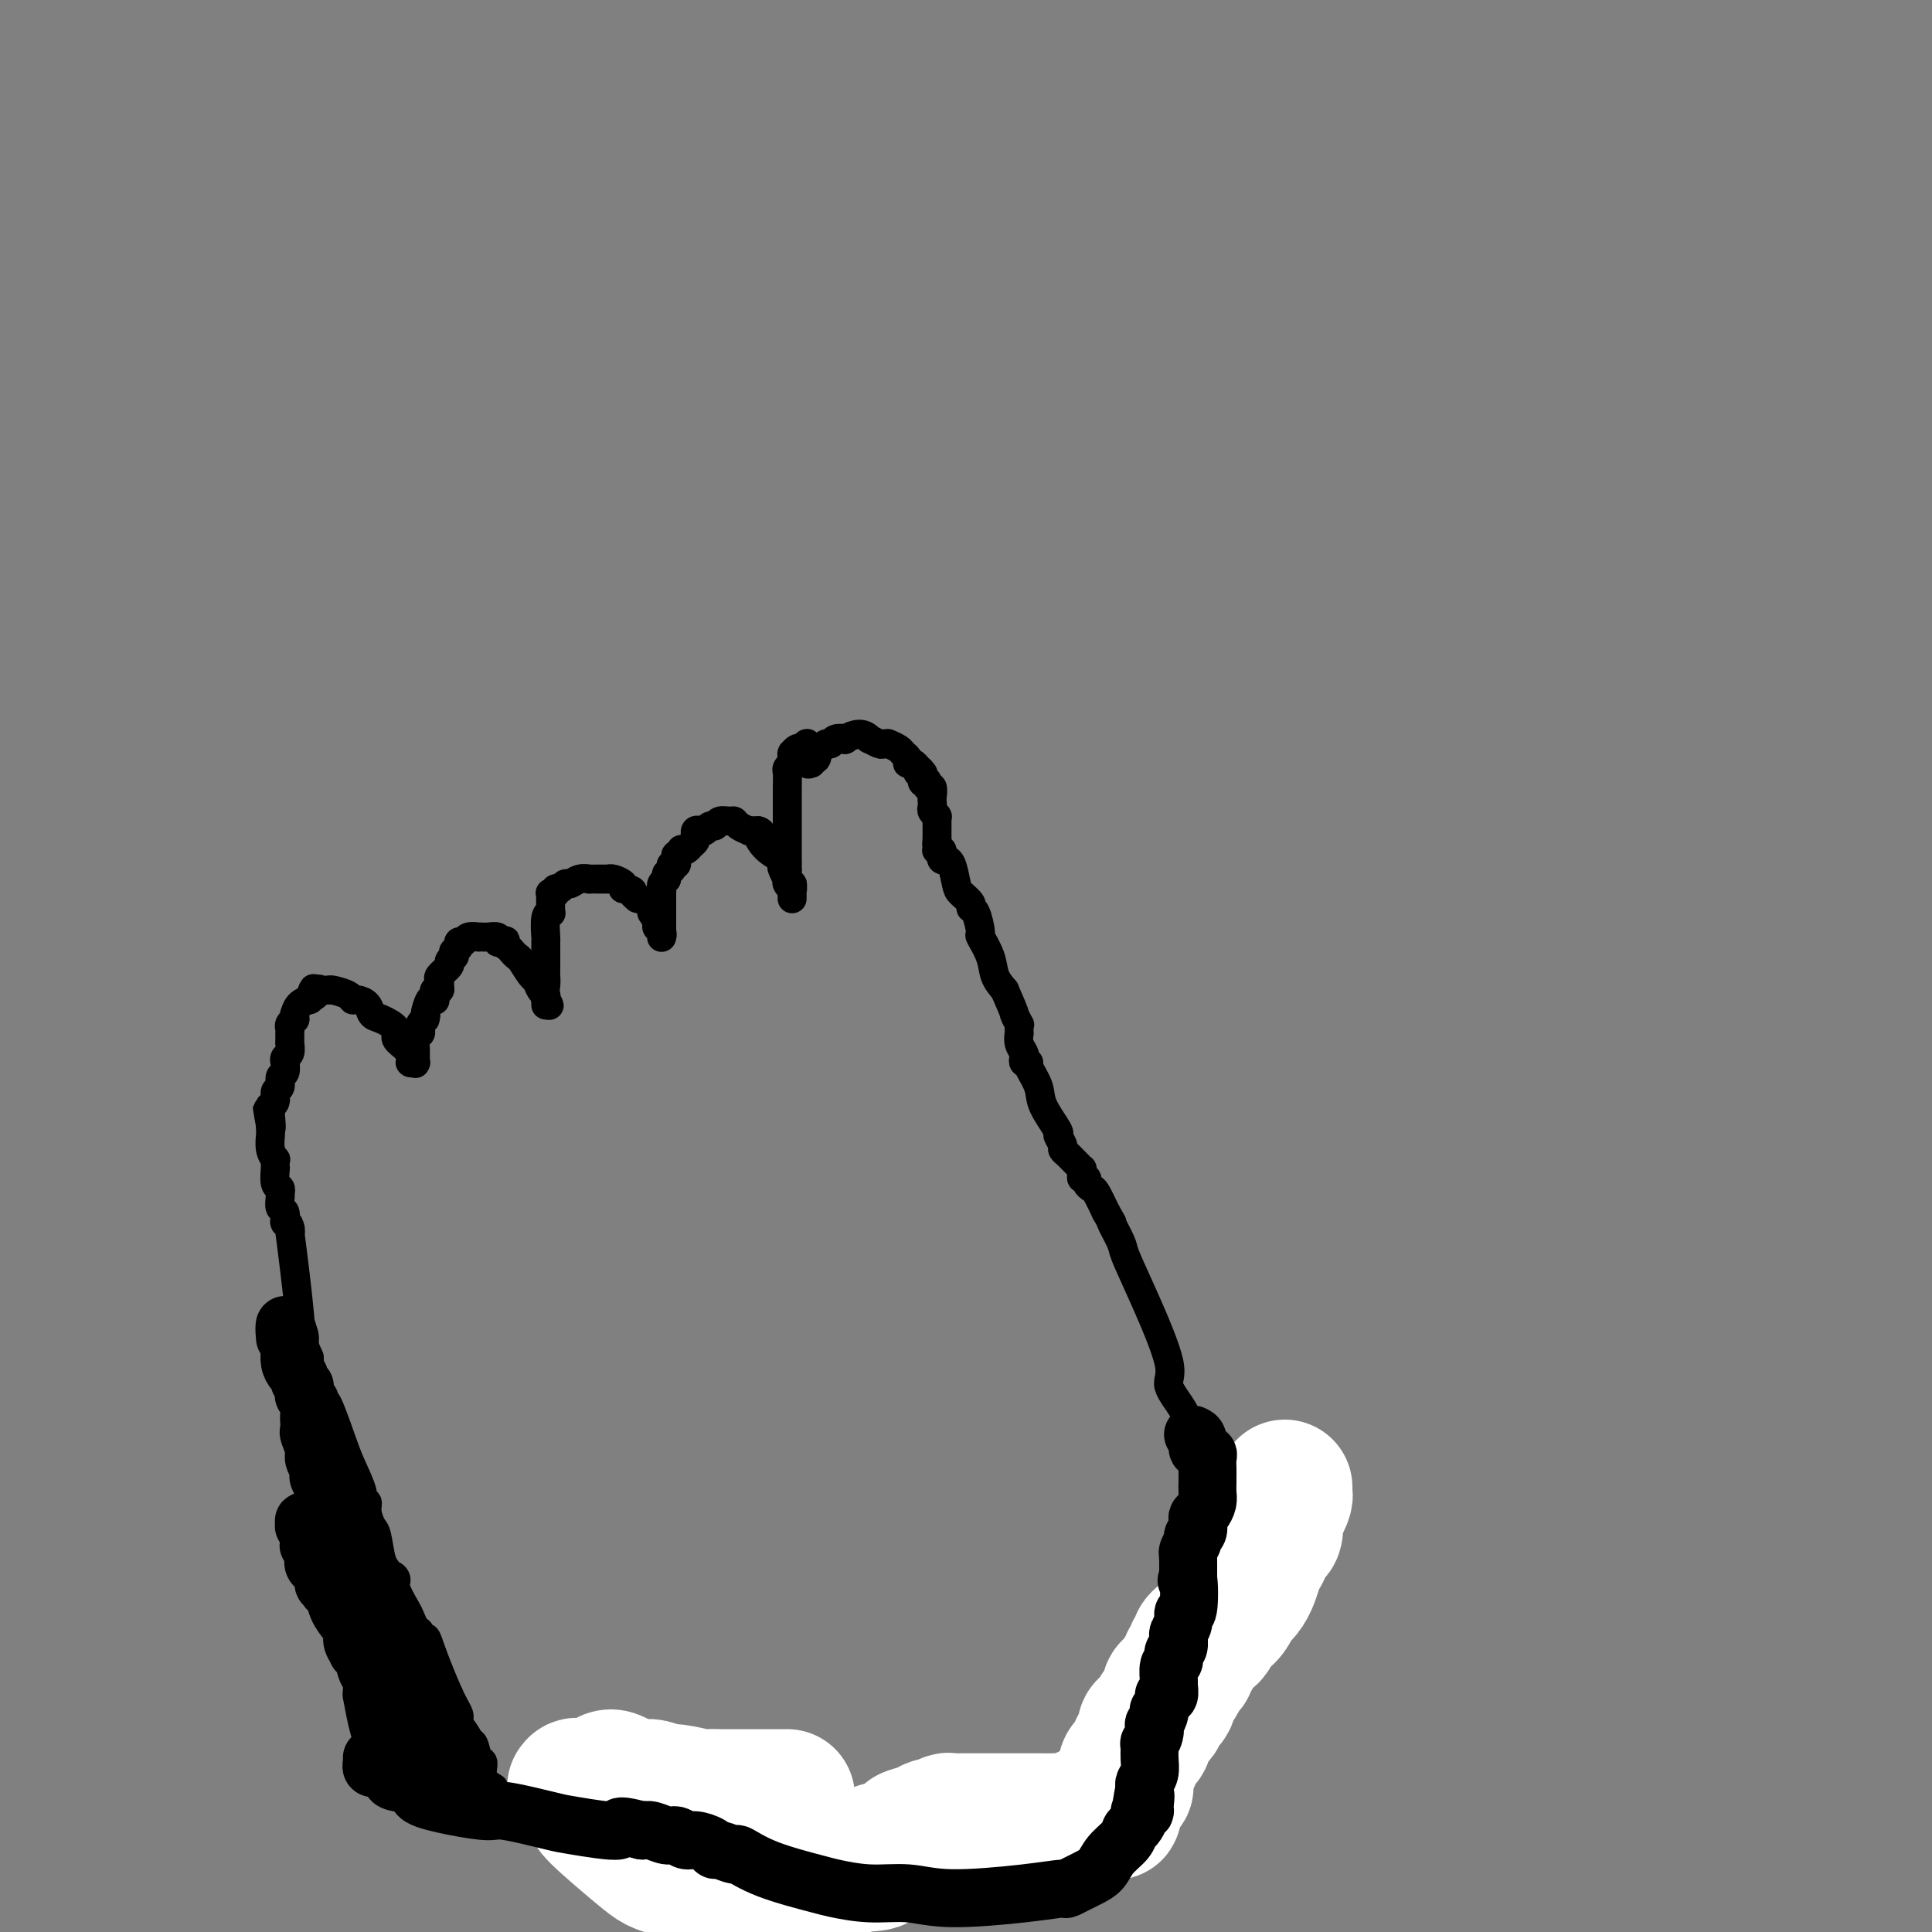 <svg viewBox='0 0 400 400' version='1.1' xmlns='http://www.w3.org/2000/svg' xmlns:xlink='http://www.w3.org/1999/xlink'><rect x="0" y="0" width="400" height="400" fill="#808080" stroke="none"/><g fill='none' stroke='#000000' stroke-width='6' stroke-linecap='round' stroke-linejoin='round'><path d='M102,370c0.233,0.137 0.466,0.274 0,0c-0.466,-0.274 -1.632,-0.959 -2,-2c-0.368,-1.041 0.061,-2.437 0,-3c-0.061,-0.563 -0.612,-0.292 -1,-1c-0.388,-0.708 -0.612,-2.395 -1,-3c-0.388,-0.605 -0.941,-0.127 -1,0c-0.059,0.127 0.377,-0.098 0,-1c-0.377,-0.902 -1.568,-2.482 -2,-3c-0.432,-0.518 -0.105,0.027 0,0c0.105,-0.027 -0.013,-0.626 0,-1c0.013,-0.374 0.157,-0.524 0,-1c-0.157,-0.476 -0.616,-1.279 -1,-2c-0.384,-0.721 -0.692,-1.361 -1,-2'/><path d='M93,351c-2.255,-5.079 -3.392,-8.277 -4,-10c-0.608,-1.723 -0.688,-1.971 -1,-2c-0.312,-0.029 -0.856,0.160 -1,0c-0.144,-0.160 0.111,-0.669 0,-1c-0.111,-0.331 -0.589,-0.484 -1,-1c-0.411,-0.516 -0.754,-1.396 -1,-2c-0.246,-0.604 -0.396,-0.932 -1,-2c-0.604,-1.068 -1.664,-2.878 -2,-4c-0.336,-1.122 0.051,-1.557 0,-2c-0.051,-0.443 -0.538,-0.893 -1,-1c-0.462,-0.107 -0.897,0.128 -1,0c-0.103,-0.128 0.126,-0.618 0,-1c-0.126,-0.382 -0.607,-0.656 -1,-2c-0.393,-1.344 -0.698,-3.757 -1,-5c-0.302,-1.243 -0.601,-1.317 -1,-2c-0.399,-0.683 -0.898,-1.975 -1,-3c-0.102,-1.025 0.192,-1.785 0,-2c-0.192,-0.215 -0.871,0.113 -1,0c-0.129,-0.113 0.291,-0.667 0,-2c-0.291,-1.333 -1.292,-3.446 -2,-5c-0.708,-1.554 -1.121,-2.550 -2,-5c-0.879,-2.450 -2.222,-6.356 -3,-8c-0.778,-1.644 -0.991,-1.026 -1,-1c-0.009,0.026 0.186,-0.539 0,-1c-0.186,-0.461 -0.754,-0.819 -1,-1c-0.246,-0.181 -0.171,-0.184 0,0c0.171,0.184 0.438,0.554 0,0c-0.438,-0.554 -1.579,-2.034 -2,-3c-0.421,-0.966 -0.120,-1.419 0,-2c0.120,-0.581 0.060,-1.291 0,-2'/><path d='M64,281c-4.731,-11.046 -2.060,-3.661 -1,-1c1.060,2.661 0.508,0.599 0,-1c-0.508,-1.599 -0.972,-2.736 -1,-3c-0.028,-0.264 0.381,0.346 0,-4c-0.381,-4.346 -1.552,-13.648 -2,-17c-0.448,-3.352 -0.173,-0.753 0,0c0.173,0.753 0.243,-0.341 0,-1c-0.243,-0.659 -0.801,-0.882 -1,-1c-0.199,-0.118 -0.039,-0.129 0,0c0.039,0.129 -0.042,0.399 0,0c0.042,-0.399 0.207,-1.466 0,-2c-0.207,-0.534 -0.788,-0.536 -1,-1c-0.212,-0.464 -0.057,-1.391 0,-2c0.057,-0.609 0.016,-0.899 0,-1c-0.016,-0.101 -0.008,-0.014 0,0c0.008,0.014 0.016,-0.046 0,0c-0.016,0.046 -0.057,0.199 0,0c0.057,-0.199 0.211,-0.750 0,-1c-0.211,-0.250 -0.789,-0.201 -1,-1c-0.211,-0.799 -0.056,-2.448 0,-3c0.056,-0.552 0.011,-0.009 0,0c-0.011,0.009 0.011,-0.516 0,-1c-0.011,-0.484 -0.056,-0.927 0,-1c0.056,-0.073 0.211,0.225 0,0c-0.211,-0.225 -0.789,-0.975 -1,-2c-0.211,-1.025 -0.057,-2.327 0,-3c0.057,-0.673 0.015,-0.716 0,-1c-0.015,-0.284 -0.004,-0.807 0,-1c0.004,-0.193 0.001,-0.055 0,0c-0.001,0.055 -0.001,0.028 0,0'/><path d='M56,233c-1.238,-7.301 -0.331,-1.554 0,0c0.331,1.554 0.088,-1.086 0,-2c-0.088,-0.914 -0.019,-0.103 0,0c0.019,0.103 -0.010,-0.501 0,-1c0.010,-0.499 0.059,-0.892 0,-1c-0.059,-0.108 -0.227,0.069 0,0c0.227,-0.069 0.849,-0.384 1,-1c0.151,-0.616 -0.170,-1.531 0,-2c0.170,-0.469 0.830,-0.490 1,-1c0.170,-0.510 -0.151,-1.510 0,-2c0.151,-0.490 0.773,-0.470 1,-1c0.227,-0.530 0.060,-1.609 0,-2c-0.060,-0.391 -0.012,-0.092 0,0c0.012,0.092 -0.011,-0.021 0,0c0.011,0.021 0.055,0.177 0,0c-0.055,-0.177 -0.211,-0.688 0,-1c0.211,-0.312 0.789,-0.426 1,-1c0.211,-0.574 0.057,-1.607 0,-2c-0.057,-0.393 -0.015,-0.147 0,0c0.015,0.147 0.003,0.194 0,0c-0.003,-0.194 0.003,-0.631 0,-1c-0.003,-0.369 -0.015,-0.672 0,-1c0.015,-0.328 0.057,-0.681 0,-1c-0.057,-0.319 -0.212,-0.606 0,-1c0.212,-0.394 0.791,-0.897 1,-1c0.209,-0.103 0.049,0.193 0,0c-0.049,-0.193 0.012,-0.875 0,-1c-0.012,-0.125 -0.096,0.307 0,0c0.096,-0.307 0.372,-1.352 1,-2c0.628,-0.648 1.608,-0.899 2,-1c0.392,-0.101 0.196,-0.050 0,0'/><path d='M64,207c1.400,-4.188 0.900,-1.658 1,-1c0.100,0.658 0.798,-0.557 1,-1c0.202,-0.443 -0.093,-0.116 0,0c0.093,0.116 0.574,0.021 1,0c0.426,-0.021 0.795,0.032 1,0c0.205,-0.032 0.244,-0.150 1,0c0.756,0.150 2.230,0.569 3,1c0.770,0.431 0.838,0.874 1,1c0.162,0.126 0.419,-0.065 1,0c0.581,0.065 1.485,0.388 2,1c0.515,0.612 0.642,1.515 1,2c0.358,0.485 0.947,0.553 2,1c1.053,0.447 2.569,1.272 3,2c0.431,0.728 -0.224,1.358 0,2c0.224,0.642 1.327,1.296 2,2c0.673,0.704 0.916,1.457 1,2c0.084,0.543 0.008,0.877 0,1c-0.008,0.123 0.050,0.035 0,0c-0.050,-0.035 -0.210,-0.016 0,0c0.210,0.016 0.789,0.031 1,0c0.211,-0.031 0.056,-0.106 0,0c-0.056,0.106 -0.011,0.393 0,0c0.011,-0.393 -0.011,-1.467 0,-2c0.011,-0.533 0.055,-0.524 0,-1c-0.055,-0.476 -0.208,-1.437 0,-2c0.208,-0.563 0.777,-0.728 1,-1c0.223,-0.272 0.098,-0.650 0,-1c-0.098,-0.350 -0.171,-0.671 0,-1c0.171,-0.329 0.585,-0.664 1,-1'/><path d='M88,211c0.420,-1.438 -0.031,-0.531 0,-1c0.031,-0.469 0.543,-2.312 1,-3c0.457,-0.688 0.858,-0.222 1,0c0.142,0.222 0.024,0.200 0,0c-0.024,-0.200 0.047,-0.579 0,-1c-0.047,-0.421 -0.211,-0.885 0,-1c0.211,-0.115 0.796,0.120 1,0c0.204,-0.120 0.025,-0.595 0,-1c-0.025,-0.405 0.102,-0.739 0,-1c-0.102,-0.261 -0.434,-0.448 0,-1c0.434,-0.552 1.633,-1.469 2,-2c0.367,-0.531 -0.098,-0.677 0,-1c0.098,-0.323 0.759,-0.823 1,-1c0.241,-0.177 0.064,-0.032 0,0c-0.064,0.032 -0.013,-0.048 0,0c0.013,0.048 -0.011,0.223 0,0c0.011,-0.223 0.056,-0.843 0,-1c-0.056,-0.157 -0.212,0.150 0,0c0.212,-0.150 0.792,-0.757 1,-1c0.208,-0.243 0.043,-0.121 0,0c-0.043,0.121 0.035,0.243 0,0c-0.035,-0.243 -0.182,-0.850 0,-1c0.182,-0.150 0.693,0.156 1,0c0.307,-0.156 0.410,-0.774 1,-1c0.590,-0.226 1.669,-0.062 2,0c0.331,0.062 -0.084,0.020 0,0c0.084,-0.020 0.666,-0.019 1,0c0.334,0.019 0.419,0.057 1,0c0.581,-0.057 1.656,-0.208 2,0c0.344,0.208 -0.045,0.774 0,1c0.045,0.226 0.522,0.113 1,0'/><path d='M104,195c1.499,-0.358 0.246,-0.253 0,0c-0.246,0.253 0.515,0.653 1,1c0.485,0.347 0.693,0.641 1,1c0.307,0.359 0.712,0.782 1,1c0.288,0.218 0.459,0.229 1,1c0.541,0.771 1.451,2.301 2,3c0.549,0.699 0.735,0.565 1,1c0.265,0.435 0.607,1.437 1,2c0.393,0.563 0.837,0.687 1,1c0.163,0.313 0.044,0.815 0,1c-0.044,0.185 -0.012,0.053 0,0c0.012,-0.053 0.003,-0.029 0,0c-0.003,0.029 -0.001,0.061 0,0c0.001,-0.061 0.000,-0.215 0,0c-0.000,0.215 -0.000,0.800 0,1c0.000,0.200 0.000,0.015 0,0c-0.000,-0.015 -0.000,0.138 0,0c0.000,-0.138 0.000,-0.569 0,-1'/><path d='M113,207c1.392,2.014 0.373,1.047 0,0c-0.373,-1.047 -0.100,-2.176 0,-3c0.100,-0.824 0.027,-1.342 0,-2c-0.027,-0.658 -0.007,-1.455 0,-2c0.007,-0.545 0.001,-0.840 0,-1c-0.001,-0.160 0.004,-0.187 0,-1c-0.004,-0.813 -0.015,-2.413 0,-3c0.015,-0.587 0.057,-0.160 0,-1c-0.057,-0.840 -0.211,-2.947 0,-4c0.211,-1.053 0.789,-1.052 1,-1c0.211,0.052 0.057,0.155 0,0c-0.057,-0.155 -0.015,-0.567 0,-1c0.015,-0.433 0.003,-0.887 0,-1c-0.003,-0.113 0.003,0.114 0,0c-0.003,-0.114 -0.016,-0.571 0,-1c0.016,-0.429 0.060,-0.832 0,-1c-0.060,-0.168 -0.223,-0.102 0,0c0.223,0.102 0.833,0.238 1,0c0.167,-0.238 -0.107,-0.852 0,-1c0.107,-0.148 0.597,0.171 1,0c0.403,-0.171 0.719,-0.830 1,-1c0.281,-0.170 0.526,0.151 1,0c0.474,-0.151 1.178,-0.772 2,-1c0.822,-0.228 1.761,-0.061 2,0c0.239,0.061 -0.221,0.015 0,0c0.221,-0.015 1.124,-0.001 2,0c0.876,0.001 1.724,-0.011 2,0c0.276,0.011 -0.019,0.044 0,0c0.019,-0.044 0.351,-0.166 1,0c0.649,0.166 1.614,0.619 2,1c0.386,0.381 0.193,0.691 0,1'/><path d='M129,184c2.551,0.164 1.927,0.574 2,1c0.073,0.426 0.841,0.869 1,1c0.159,0.131 -0.293,-0.049 0,0c0.293,0.049 1.331,0.328 2,1c0.669,0.672 0.968,1.738 1,2c0.032,0.262 -0.202,-0.280 0,0c0.202,0.280 0.839,1.381 1,2c0.161,0.619 -0.153,0.754 0,1c0.153,0.246 0.773,0.602 1,1c0.227,0.398 0.061,0.839 0,1c-0.061,0.161 -0.016,0.043 0,0c0.016,-0.043 0.004,-0.012 0,0c-0.004,0.012 -0.001,0.003 0,0c0.001,-0.003 0.000,-0.001 0,0c-0.000,0.001 -0.000,0.000 0,0c0.000,-0.000 0.000,0.000 0,0c-0.000,-0.000 -0.000,-0.002 0,0c0.000,0.002 0.000,0.008 0,0c-0.000,-0.008 -0.000,-0.029 0,0c0.000,0.029 -0.000,0.107 0,0c0.000,-0.107 0.000,-0.399 0,-1c-0.000,-0.601 -0.000,-1.510 0,-2c0.000,-0.490 0.000,-0.562 0,-1c-0.000,-0.438 -0.000,-1.241 0,-2c0.000,-0.759 0.000,-1.474 0,-2c-0.000,-0.526 -0.001,-0.862 0,-1c0.001,-0.138 0.003,-0.078 0,0c-0.003,0.078 -0.011,0.176 0,0c0.011,-0.176 0.041,-0.624 0,-1c-0.041,-0.376 -0.155,-0.679 0,-1c0.155,-0.321 0.577,-0.661 1,-1'/><path d='M138,182c0.249,-1.712 -0.129,-0.994 0,-1c0.129,-0.006 0.766,-0.738 1,-1c0.234,-0.262 0.067,-0.055 0,0c-0.067,0.055 -0.032,-0.040 0,0c0.032,0.040 0.061,0.217 0,0c-0.061,-0.217 -0.214,-0.828 0,-1c0.214,-0.172 0.793,0.094 1,0c0.207,-0.094 0.041,-0.547 0,-1c-0.041,-0.453 0.044,-0.905 0,-1c-0.044,-0.095 -0.218,0.167 0,0c0.218,-0.167 0.828,-0.762 1,-1c0.172,-0.238 -0.094,-0.119 0,0c0.094,0.119 0.547,0.238 1,0c0.453,-0.238 0.906,-0.833 1,-1c0.094,-0.167 -0.172,0.095 0,0c0.172,-0.095 0.781,-0.548 1,-1c0.219,-0.452 0.048,-0.905 0,-1c-0.048,-0.095 0.029,0.167 0,0c-0.029,-0.167 -0.162,-0.762 0,-1c0.162,-0.238 0.620,-0.120 1,0c0.380,0.120 0.683,0.243 1,0c0.317,-0.243 0.649,-0.850 1,-1c0.351,-0.150 0.723,0.159 1,0c0.277,-0.159 0.460,-0.785 1,-1c0.540,-0.215 1.436,-0.019 2,0c0.564,0.019 0.795,-0.138 1,0c0.205,0.138 0.384,0.573 1,1c0.616,0.427 1.670,0.846 2,1c0.330,0.154 -0.065,0.041 0,0c0.065,-0.041 0.590,-0.012 1,0c0.410,0.012 0.705,0.006 1,0'/><path d='M157,172c1.165,0.383 0.076,0.339 0,1c-0.076,0.661 0.859,2.027 2,3c1.141,0.973 2.488,1.552 3,2c0.512,0.448 0.189,0.764 0,1c-0.189,0.236 -0.243,0.393 0,1c0.243,0.607 0.783,1.664 1,2c0.217,0.336 0.111,-0.050 0,0c-0.111,0.050 -0.226,0.535 0,1c0.226,0.465 0.793,0.909 1,1c0.207,0.091 0.056,-0.172 0,0c-0.056,0.172 -0.015,0.777 0,1c0.015,0.223 0.004,0.064 0,0c-0.004,-0.064 -0.001,-0.031 0,0c0.001,0.031 0.000,0.062 0,0c-0.000,-0.062 -0.000,-0.216 0,0c0.000,0.216 -0.000,0.804 0,1c0.000,0.196 0.000,0.001 0,0c-0.000,-0.001 -0.000,0.193 0,0c0.000,-0.193 0.001,-0.774 0,-1c-0.001,-0.226 -0.004,-0.098 0,0c0.004,0.098 0.015,0.166 0,0c-0.015,-0.166 -0.057,-0.564 0,-1c0.057,-0.436 0.211,-0.909 0,-1c-0.211,-0.091 -0.789,0.200 -1,0c-0.211,-0.200 -0.057,-0.891 0,-1c0.057,-0.109 0.015,0.362 0,0c-0.015,-0.362 -0.004,-1.559 0,-2c0.004,-0.441 0.001,-0.126 0,0c-0.001,0.126 -0.001,0.063 0,0'/><path d='M163,180c-0.155,-0.939 -0.041,-0.785 0,-1c0.041,-0.215 0.011,-0.797 0,-1c-0.011,-0.203 -0.003,-0.026 0,0c0.003,0.026 0.001,-0.097 0,0c-0.001,0.097 -0.000,0.414 0,0c0.000,-0.414 0.000,-1.561 0,-2c-0.000,-0.439 -0.000,-0.172 0,0c0.000,0.172 -0.000,0.247 0,0c0.000,-0.247 0.000,-0.816 0,-1c-0.000,-0.184 -0.000,0.015 0,0c0.000,-0.015 0.000,-0.246 0,-1c-0.000,-0.754 -0.001,-2.033 0,-3c0.001,-0.967 0.004,-1.622 0,-3c-0.004,-1.378 -0.015,-3.478 0,-5c0.015,-1.522 0.057,-2.464 0,-3c-0.057,-0.536 -0.211,-0.664 0,-1c0.211,-0.336 0.789,-0.878 1,-1c0.211,-0.122 0.057,0.178 0,0c-0.057,-0.178 -0.015,-0.832 0,-1c0.015,-0.168 0.003,0.152 0,0c-0.003,-0.152 0.002,-0.777 0,-1c-0.002,-0.223 -0.011,-0.046 0,0c0.011,0.046 0.040,-0.039 0,0c-0.040,0.039 -0.151,0.203 0,0c0.151,-0.203 0.562,-0.772 1,-1c0.438,-0.228 0.902,-0.114 1,0c0.098,0.114 -0.170,0.230 0,0c0.170,-0.230 0.777,-0.804 1,-1c0.223,-0.196 0.060,-0.014 0,0c-0.060,0.014 -0.017,-0.139 0,0c0.017,0.139 0.009,0.569 0,1'/><path d='M167,155c0.619,-0.839 0.166,-0.436 0,0c-0.166,0.436 -0.044,0.905 0,1c0.044,0.095 0.012,-0.185 0,0c-0.012,0.185 -0.003,0.833 0,1c0.003,0.167 0.001,-0.147 0,0c-0.001,0.147 -0.000,0.756 0,1c0.000,0.244 0.000,0.122 0,0'/><path d='M167,158c0.243,0.448 0.850,0.069 1,0c0.150,-0.069 -0.156,0.174 0,0c0.156,-0.174 0.774,-0.765 1,-1c0.226,-0.235 0.061,-0.116 0,0c-0.061,0.116 -0.016,0.228 0,0c0.016,-0.228 0.003,-0.797 0,-1c-0.003,-0.203 0.002,-0.039 0,0c-0.002,0.039 -0.012,-0.046 0,0c0.012,0.046 0.045,0.224 0,0c-0.045,-0.224 -0.168,-0.848 0,-1c0.168,-0.152 0.628,0.169 1,0c0.372,-0.169 0.658,-0.829 1,-1c0.342,-0.171 0.742,0.145 1,0c0.258,-0.145 0.375,-0.753 1,-1c0.625,-0.247 1.759,-0.134 2,0c0.241,0.134 -0.412,0.288 0,0c0.412,-0.288 1.889,-1.020 3,-1c1.111,0.020 1.857,0.790 2,1c0.143,0.210 -0.315,-0.140 0,0c0.315,0.140 1.403,0.769 2,1c0.597,0.231 0.703,0.065 1,0c0.297,-0.065 0.786,-0.028 1,0c0.214,0.028 0.152,0.049 0,0c-0.152,-0.049 -0.394,-0.167 0,0c0.394,0.167 1.425,0.619 2,1c0.575,0.381 0.693,0.690 1,1c0.307,0.310 0.803,0.622 1,1c0.197,0.378 0.094,0.823 0,1c-0.094,0.177 -0.179,0.086 0,0c0.179,-0.086 0.623,-0.167 1,0c0.377,0.167 0.689,0.584 1,1'/><path d='M190,159c1.796,1.325 0.285,1.139 0,1c-0.285,-0.139 0.655,-0.230 1,0c0.345,0.230 0.096,0.780 0,1c-0.096,0.220 -0.040,0.110 0,0c0.040,-0.110 0.062,-0.221 0,0c-0.062,0.221 -0.209,0.776 0,1c0.209,0.224 0.774,0.119 1,0c0.226,-0.119 0.113,-0.253 0,0c-0.113,0.253 -0.226,0.894 0,1c0.226,0.106 0.792,-0.323 1,0c0.208,0.323 0.060,1.397 0,2c-0.060,0.603 -0.030,0.736 0,1c0.030,0.264 0.061,0.658 0,1c-0.061,0.342 -0.212,0.632 0,1c0.212,0.368 0.789,0.815 1,1c0.211,0.185 0.057,0.110 0,0c-0.057,-0.110 -0.015,-0.254 0,0c0.015,0.254 0.004,0.905 0,1c-0.004,0.095 -0.001,-0.368 0,0c0.001,0.368 0.000,1.566 0,2c-0.000,0.434 -0.000,0.102 0,0c0.000,-0.102 0.000,0.025 0,0c-0.000,-0.025 -0.000,-0.203 0,0c0.000,0.203 0.000,0.785 0,1c-0.000,0.215 -0.000,0.061 0,0c0.000,-0.061 0.000,-0.030 0,0c-0.000,0.030 -0.000,0.061 0,0c0.000,-0.061 0.000,-0.212 0,0c-0.000,0.212 -0.000,0.788 0,1c0.000,0.212 0.000,0.061 0,0c-0.000,-0.061 -0.000,-0.030 0,0'/><path d='M194,174c0.619,2.548 0.166,1.419 0,1c-0.166,-0.419 -0.044,-0.126 0,0c0.044,0.126 0.012,0.086 0,0c-0.012,-0.086 -0.003,-0.219 0,0c0.003,0.219 0.001,0.791 0,1c-0.001,0.209 0.000,0.056 0,0c-0.000,-0.056 -0.001,-0.015 0,0c0.001,0.015 0.004,0.003 0,0c-0.004,-0.003 -0.015,0.003 0,0c0.015,-0.003 0.057,-0.015 0,0c-0.057,0.015 -0.211,0.056 0,0c0.211,-0.056 0.789,-0.211 1,0c0.211,0.211 0.057,0.788 0,1c-0.057,0.212 -0.016,0.061 0,0c0.016,-0.061 0.008,-0.030 0,0c-0.008,0.030 -0.017,0.061 0,0c0.017,-0.061 0.060,-0.212 0,0c-0.060,0.212 -0.223,0.788 0,1c0.223,0.212 0.832,0.059 1,0c0.168,-0.059 -0.105,-0.023 0,0c0.105,0.023 0.588,0.034 1,1c0.412,0.966 0.754,2.885 1,4c0.246,1.115 0.396,1.424 1,2c0.604,0.576 1.663,1.419 2,2c0.337,0.581 -0.046,0.899 0,1c0.046,0.101 0.522,-0.017 1,1c0.478,1.017 0.957,3.167 1,4c0.043,0.833 -0.349,0.347 0,1c0.349,0.653 1.440,2.445 2,4c0.560,1.555 0.589,2.873 1,4c0.411,1.127 1.206,2.064 2,3'/><path d='M208,205c2.558,5.804 1.953,4.813 2,5c0.047,0.187 0.745,1.551 1,2c0.255,0.449 0.067,-0.018 0,0c-0.067,0.018 -0.014,0.519 0,1c0.014,0.481 -0.010,0.941 0,1c0.010,0.059 0.054,-0.282 0,0c-0.054,0.282 -0.207,1.186 0,2c0.207,0.814 0.774,1.539 1,2c0.226,0.461 0.111,0.660 0,1c-0.111,0.340 -0.219,0.821 0,1c0.219,0.179 0.763,0.054 1,0c0.237,-0.054 0.166,-0.038 0,0c-0.166,0.038 -0.428,0.100 0,1c0.428,0.900 1.544,2.640 2,4c0.456,1.360 0.251,2.339 1,4c0.749,1.661 2.452,4.003 3,5c0.548,0.997 -0.060,0.648 0,1c0.060,0.352 0.789,1.403 1,2c0.211,0.597 -0.097,0.738 0,1c0.097,0.262 0.600,0.644 1,1c0.400,0.356 0.696,0.687 1,1c0.304,0.313 0.616,0.610 1,1c0.384,0.390 0.839,0.874 1,1c0.161,0.126 0.028,-0.107 0,0c-0.028,0.107 0.048,0.554 0,1c-0.048,0.446 -0.221,0.891 0,1c0.221,0.109 0.835,-0.117 1,0c0.165,0.117 -0.121,0.578 0,1c0.121,0.422 0.648,0.806 1,1c0.352,0.194 0.529,0.198 1,1c0.471,0.802 1.235,2.401 2,4'/><path d='M229,251c2.121,3.637 0.924,1.730 1,2c0.076,0.270 1.425,2.717 2,4c0.575,1.283 0.375,1.404 1,3c0.625,1.596 2.075,4.669 4,9c1.925,4.331 4.324,9.922 5,13c0.676,3.078 -0.372,3.644 0,5c0.372,1.356 2.165,3.501 3,5c0.835,1.499 0.713,2.351 1,3c0.287,0.649 0.982,1.095 2,2c1.018,0.905 2.357,2.270 3,4c0.643,1.730 0.589,3.823 1,5c0.411,1.177 1.285,1.436 2,3c0.715,1.564 1.269,4.433 2,6c0.731,1.567 1.639,1.832 2,2c0.361,0.168 0.174,0.237 0,0c-0.174,-0.237 -0.335,-0.782 0,0c0.335,0.782 1.168,2.891 2,5'/><path d='M260,322c4.796,11.550 1.285,4.926 0,3c-1.285,-1.926 -0.344,0.845 0,2c0.344,1.155 0.091,0.694 0,1c-0.091,0.306 -0.021,1.378 0,2c0.021,0.622 -0.007,0.795 0,1c0.007,0.205 0.049,0.441 0,1c-0.049,0.559 -0.189,1.440 -1,3c-0.811,1.560 -2.294,3.800 -3,5c-0.706,1.200 -0.635,1.361 -1,2c-0.365,0.639 -1.167,1.757 -2,3c-0.833,1.243 -1.699,2.609 -2,3c-0.301,0.391 -0.038,-0.195 0,0c0.038,0.195 -0.151,1.172 -1,2c-0.849,0.828 -2.359,1.507 -3,2c-0.641,0.493 -0.413,0.799 -1,2c-0.587,1.201 -1.990,3.295 -3,5c-1.010,1.705 -1.628,3.020 -2,4c-0.372,0.980 -0.499,1.625 -1,2c-0.501,0.375 -1.376,0.480 -2,1c-0.624,0.520 -0.996,1.456 -1,2c-0.004,0.544 0.361,0.695 0,1c-0.361,0.305 -1.447,0.763 -2,1c-0.553,0.237 -0.571,0.252 -1,1c-0.429,0.748 -1.267,2.230 -2,3c-0.733,0.770 -1.360,0.827 -2,1c-0.640,0.173 -1.293,0.463 -2,1c-0.707,0.537 -1.468,1.321 -4,2c-2.532,0.679 -6.833,1.254 -9,2c-2.167,0.746 -2.199,1.662 -4,2c-1.801,0.338 -5.372,0.096 -8,0c-2.628,-0.096 -4.314,-0.048 -6,0'/><path d='M197,382c-2.599,0.103 -2.096,0.361 -5,0c-2.904,-0.361 -9.215,-1.340 -15,-3c-5.785,-1.660 -11.046,-4.000 -14,-5c-2.954,-1.000 -3.603,-0.660 -5,-1c-1.397,-0.340 -3.544,-1.359 -5,-2c-1.456,-0.641 -2.222,-0.904 -3,-1c-0.778,-0.096 -1.570,-0.026 -2,0c-0.430,0.026 -0.500,0.007 -1,0c-0.500,-0.007 -1.429,-0.002 -2,0c-0.571,0.002 -0.782,0.000 -1,0c-0.218,-0.000 -0.442,-0.000 -1,0c-0.558,0.000 -1.449,0.000 -2,0c-0.551,-0.000 -0.763,-0.000 -1,0c-0.237,0.000 -0.501,0.000 -1,0c-0.499,-0.000 -1.233,-0.001 -2,0c-0.767,0.001 -1.568,0.004 -2,0c-0.432,-0.004 -0.496,-0.015 -1,0c-0.504,0.015 -1.448,0.057 -2,0c-0.552,-0.057 -0.711,-0.211 -1,0c-0.289,0.211 -0.707,0.788 -1,1c-0.293,0.212 -0.460,0.061 -1,0c-0.540,-0.061 -1.451,-0.030 -2,0c-0.549,0.030 -0.735,0.061 -1,0c-0.265,-0.061 -0.610,-0.212 -1,0c-0.390,0.212 -0.827,0.789 -3,1c-2.173,0.211 -6.083,0.057 -8,0c-1.917,-0.057 -1.840,-0.015 -3,0c-1.160,0.015 -3.558,0.004 -5,0c-1.442,-0.004 -1.927,-0.001 -2,0c-0.073,0.001 0.265,0.000 0,0c-0.265,-0.000 -1.132,-0.000 -2,0'/><path d='M102,372c-7.360,0.314 -1.760,0.098 0,0c1.760,-0.098 -0.320,-0.078 -1,0c-0.680,0.078 0.039,0.213 0,0c-0.039,-0.213 -0.837,-0.775 -1,-1c-0.163,-0.225 0.310,-0.113 0,0c-0.310,0.113 -1.404,0.226 -2,0c-0.596,-0.226 -0.696,-0.793 -1,-1c-0.304,-0.207 -0.814,-0.056 -1,0c-0.186,0.056 -0.050,0.015 0,0c0.050,-0.015 0.013,-0.004 0,0c-0.013,0.004 -0.004,0.001 0,0c0.004,-0.001 0.002,-0.001 0,0'/></g>
<g fill='none' stroke='#FFFFFF' stroke-width='28' stroke-linecap='round' stroke-linejoin='round'><path d='M119,370c0.199,-0.300 0.398,-0.599 1,0c0.602,0.599 1.606,2.098 2,3c0.394,0.902 0.176,1.208 2,3c1.824,1.792 5.690,5.068 8,7c2.310,1.932 3.064,2.518 4,3c0.936,0.482 2.054,0.860 4,1c1.946,0.140 4.719,0.041 8,0c3.281,-0.041 7.068,-0.025 9,0c1.932,0.025 2.009,0.059 3,0c0.991,-0.059 2.897,-0.211 4,0c1.103,0.211 1.402,0.785 2,1c0.598,0.215 1.494,0.073 2,0c0.506,-0.073 0.621,-0.076 1,0c0.379,0.076 1.021,0.230 2,0c0.979,-0.230 2.293,-0.845 3,-1c0.707,-0.155 0.806,0.151 1,0c0.194,-0.151 0.484,-0.757 1,-1c0.516,-0.243 1.258,-0.121 2,0'/><path d='M178,386c6.654,-0.244 2.289,-0.854 1,-1c-1.289,-0.146 0.498,0.172 1,0c0.502,-0.172 -0.283,-0.835 0,-1c0.283,-0.165 1.632,0.167 2,0c0.368,-0.167 -0.247,-0.832 0,-1c0.247,-0.168 1.356,0.162 2,0c0.644,-0.162 0.823,-0.817 1,-1c0.177,-0.183 0.352,0.105 1,0c0.648,-0.105 1.769,-0.601 2,-1c0.231,-0.399 -0.429,-0.699 0,-1c0.429,-0.301 1.945,-0.602 3,-1c1.055,-0.398 1.647,-0.891 2,-1c0.353,-0.109 0.467,0.167 1,0c0.533,-0.167 1.485,-0.777 2,-1c0.515,-0.223 0.595,-0.060 1,0c0.405,0.060 1.136,0.016 2,0c0.864,-0.016 1.860,-0.004 3,0c1.140,0.004 2.423,0.001 3,0c0.577,-0.001 0.446,-0.000 1,0c0.554,0.000 1.791,0.000 3,0c1.209,-0.000 2.389,-0.000 3,0c0.611,0.000 0.651,0.001 1,0c0.349,-0.001 1.005,-0.004 2,0c0.995,0.004 2.328,0.016 3,0c0.672,-0.016 0.683,-0.061 1,0c0.317,0.061 0.940,0.226 2,0c1.060,-0.226 2.558,-0.845 3,-1c0.442,-0.155 -0.170,0.154 0,0c0.170,-0.154 1.123,-0.772 2,-1c0.877,-0.228 1.679,-0.065 2,0c0.321,0.065 0.160,0.033 0,0'/><path d='M228,375c4.913,-0.083 1.695,0.709 1,0c-0.695,-0.709 1.134,-2.919 2,-4c0.866,-1.081 0.771,-1.034 1,-1c0.229,0.034 0.782,0.056 1,0c0.218,-0.056 0.100,-0.190 0,-1c-0.100,-0.810 -0.180,-2.296 0,-3c0.180,-0.704 0.622,-0.626 1,-1c0.378,-0.374 0.691,-1.198 1,-2c0.309,-0.802 0.613,-1.581 1,-2c0.387,-0.419 0.858,-0.479 1,-1c0.142,-0.521 -0.045,-1.504 0,-2c0.045,-0.496 0.323,-0.504 1,-1c0.677,-0.496 1.754,-1.481 2,-2c0.246,-0.519 -0.337,-0.572 0,-1c0.337,-0.428 1.596,-1.232 2,-2c0.404,-0.768 -0.045,-1.501 0,-2c0.045,-0.499 0.585,-0.764 1,-1c0.415,-0.236 0.704,-0.445 1,-1c0.296,-0.555 0.600,-1.458 1,-2c0.400,-0.542 0.896,-0.723 1,-1c0.104,-0.277 -0.183,-0.651 0,-1c0.183,-0.349 0.837,-0.672 1,-1c0.163,-0.328 -0.164,-0.662 0,-1c0.164,-0.338 0.818,-0.682 1,-1c0.182,-0.318 -0.110,-0.610 0,-1c0.110,-0.390 0.621,-0.878 1,-1c0.379,-0.122 0.626,0.122 1,0c0.374,-0.122 0.873,-0.610 1,-1c0.127,-0.390 -0.120,-0.682 0,-1c0.120,-0.318 0.606,-0.662 1,-1c0.394,-0.338 0.697,-0.669 1,-1'/><path d='M253,335c4.022,-6.362 1.578,-2.268 1,-1c-0.578,1.268 0.710,-0.289 1,-1c0.290,-0.711 -0.417,-0.574 0,-1c0.417,-0.426 1.957,-1.414 3,-3c1.043,-1.586 1.590,-3.771 2,-5c0.410,-1.229 0.685,-1.503 1,-2c0.315,-0.497 0.672,-1.219 1,-2c0.328,-0.781 0.626,-1.623 1,-2c0.374,-0.377 0.822,-0.290 1,-1c0.178,-0.710 0.086,-2.217 0,-3c-0.086,-0.783 -0.167,-0.840 0,-1c0.167,-0.160 0.581,-0.421 1,-1c0.419,-0.579 0.844,-1.476 1,-2c0.156,-0.524 0.042,-0.677 0,-1c-0.042,-0.323 -0.011,-0.818 0,-1c0.011,-0.182 0.003,-0.052 0,0c-0.003,0.052 -0.002,0.026 0,0'/><path d='M126,368c0.250,-0.083 0.500,-0.165 1,0c0.500,0.165 1.249,0.579 2,1c0.751,0.421 1.504,0.849 2,1c0.496,0.151 0.735,0.025 1,0c0.265,-0.025 0.558,0.050 1,0c0.442,-0.050 1.035,-0.224 2,0c0.965,0.224 2.302,0.844 3,1c0.698,0.156 0.755,-0.154 2,0c1.245,0.154 3.677,0.773 5,1c1.323,0.227 1.538,0.061 2,0c0.462,-0.061 1.171,-0.016 2,0c0.829,0.016 1.780,0.004 2,0c0.220,-0.004 -0.289,-0.001 0,0c0.289,0.001 1.377,0.000 2,0c0.623,-0.000 0.782,-0.000 1,0c0.218,0.000 0.496,0.000 1,0c0.504,-0.000 1.235,-0.000 2,0c0.765,0.000 1.564,0.000 2,0c0.436,-0.000 0.509,-0.000 1,0c0.491,0.000 1.402,0.000 2,0c0.598,-0.000 0.885,-0.000 1,0c0.115,0.000 0.057,0.000 0,0'/></g>
<g fill='none' stroke='#000000' stroke-width='12' stroke-linecap='round' stroke-linejoin='round'><path d='M247,297c0.455,0.188 0.910,0.375 1,1c0.090,0.625 -0.186,1.686 0,2c0.186,0.314 0.835,-0.120 1,0c0.165,0.120 -0.152,0.796 0,1c0.152,0.204 0.773,-0.062 1,0c0.227,0.062 0.061,0.453 0,1c-0.061,0.547 -0.016,1.248 0,2c0.016,0.752 0.001,1.553 0,2c-0.001,0.447 0.010,0.540 0,1c-0.010,0.460 -0.041,1.288 0,2c0.041,0.712 0.156,1.308 0,2c-0.156,0.692 -0.582,1.481 -1,2c-0.418,0.519 -0.829,0.768 -1,1c-0.171,0.232 -0.102,0.447 0,1c0.102,0.553 0.238,1.445 0,2c-0.238,0.555 -0.848,0.774 -1,1c-0.152,0.226 0.155,0.459 0,1c-0.155,0.541 -0.774,1.391 -1,2c-0.226,0.609 -0.061,0.978 0,1c0.061,0.022 0.016,-0.302 0,0c-0.016,0.302 -0.005,1.229 0,2c0.005,0.771 0.002,1.385 0,2'/><path d='M246,326c-0.636,2.502 -0.227,0.256 0,1c0.227,0.744 0.271,4.477 0,6c-0.271,1.523 -0.858,0.837 -1,1c-0.142,0.163 0.159,1.175 0,2c-0.159,0.825 -0.778,1.464 -1,2c-0.222,0.536 -0.045,0.971 0,1c0.045,0.029 -0.041,-0.347 0,0c0.041,0.347 0.208,1.417 0,2c-0.208,0.583 -0.792,0.679 -1,1c-0.208,0.321 -0.042,0.867 0,1c0.042,0.133 -0.042,-0.149 0,0c0.042,0.149 0.208,0.727 0,1c-0.208,0.273 -0.792,0.241 -1,1c-0.208,0.759 -0.041,2.310 0,3c0.041,0.690 -0.045,0.518 0,1c0.045,0.482 0.222,1.617 0,2c-0.222,0.383 -0.843,0.013 -1,0c-0.157,-0.013 0.150,0.330 0,1c-0.150,0.670 -0.759,1.667 -1,2c-0.241,0.333 -0.116,0.004 0,0c0.116,-0.004 0.224,0.319 0,1c-0.224,0.681 -0.778,1.721 -1,2c-0.222,0.279 -0.112,-0.204 0,0c0.112,0.204 0.227,1.094 0,2c-0.227,0.906 -0.797,1.829 -1,2c-0.203,0.171 -0.041,-0.410 0,0c0.041,0.410 -0.041,1.811 0,3c0.041,1.189 0.203,2.166 0,3c-0.203,0.834 -0.772,1.524 -1,2c-0.228,0.476 -0.114,0.738 0,1'/><path d='M237,370c-1.388,7.155 -0.357,3.044 0,2c0.357,-1.044 0.040,0.981 0,2c-0.040,1.019 0.196,1.032 0,1c-0.196,-0.032 -0.824,-0.108 -1,0c-0.176,0.108 0.101,0.402 0,1c-0.101,0.598 -0.579,1.501 -1,2c-0.421,0.499 -0.785,0.594 -1,1c-0.215,0.406 -0.279,1.122 -1,2c-0.721,0.878 -2.098,1.919 -3,3c-0.902,1.081 -1.331,2.201 -2,3c-0.669,0.799 -1.580,1.277 -3,2c-1.420,0.723 -3.349,1.692 -4,2c-0.651,0.308 -0.022,-0.046 -1,0c-0.978,0.046 -3.561,0.492 -8,1c-4.439,0.508 -10.733,1.077 -15,1c-4.267,-0.077 -6.506,-0.799 -9,-1c-2.494,-0.201 -5.243,0.120 -8,0c-2.757,-0.120 -5.520,-0.683 -7,-1c-1.480,-0.317 -1.675,-0.390 -4,-1c-2.325,-0.610 -6.780,-1.756 -10,-3c-3.220,-1.244 -5.204,-2.585 -6,-3c-0.796,-0.415 -0.405,0.095 -1,0c-0.595,-0.095 -2.176,-0.795 -3,-1c-0.824,-0.205 -0.893,0.085 -1,0c-0.107,-0.085 -0.254,-0.543 -1,-1c-0.746,-0.457 -2.090,-0.911 -3,-1c-0.910,-0.089 -1.385,0.186 -2,0c-0.615,-0.186 -1.371,-0.833 -2,-1c-0.629,-0.167 -1.131,0.147 -2,0c-0.869,-0.147 -2.105,-0.756 -3,-1c-0.895,-0.244 -1.447,-0.122 -2,0'/><path d='M133,379c-6.819,-1.803 -3.868,-0.311 -5,0c-1.132,0.311 -6.347,-0.560 -9,-1c-2.653,-0.440 -2.744,-0.449 -5,-1c-2.256,-0.551 -6.678,-1.643 -9,-2c-2.322,-0.357 -2.545,0.020 -4,0c-1.455,-0.020 -4.141,-0.439 -7,-1c-2.859,-0.561 -5.890,-1.265 -7,-2c-1.110,-0.735 -0.300,-1.502 -1,-2c-0.700,-0.498 -2.909,-0.726 -4,-1c-1.091,-0.274 -1.063,-0.595 -1,-1c0.063,-0.405 0.162,-0.893 0,-1c-0.162,-0.107 -0.583,0.167 -1,0c-0.417,-0.167 -0.830,-0.777 -1,-1c-0.170,-0.223 -0.098,-0.060 0,0c0.098,0.060 0.224,0.016 0,0c-0.224,-0.016 -0.796,-0.003 -1,0c-0.204,0.003 -0.041,-0.003 0,0c0.041,0.003 -0.042,0.015 0,0c0.042,-0.015 0.207,-0.056 0,0c-0.207,0.056 -0.788,0.211 -1,0c-0.212,-0.211 -0.057,-0.788 0,-1c0.057,-0.212 0.015,-0.061 0,0c-0.015,0.061 -0.004,0.030 0,0c0.004,-0.030 0.001,-0.061 0,0c-0.001,0.061 -0.000,0.212 0,0c0.000,-0.212 0.000,-0.789 0,-1c-0.000,-0.211 -0.000,-0.057 0,0c0.000,0.057 0.000,0.016 0,0c-0.000,-0.016 -0.000,-0.008 0,0'/><path d='M81,364c-0.455,-0.050 -0.909,-0.100 -1,0c-0.091,0.100 0.182,0.351 0,0c-0.182,-0.351 -0.819,-1.304 -1,-2c-0.181,-0.696 0.095,-1.136 0,-2c-0.095,-0.864 -0.562,-2.154 -1,-4c-0.438,-1.846 -0.849,-4.250 -1,-5c-0.151,-0.750 -0.044,0.152 0,0c0.044,-0.152 0.023,-1.358 0,-2c-0.023,-0.642 -0.048,-0.721 0,-1c0.048,-0.279 0.170,-0.757 0,-1c-0.170,-0.243 -0.633,-0.251 -1,-1c-0.367,-0.749 -0.637,-2.240 -1,-3c-0.363,-0.760 -0.818,-0.789 -1,-1c-0.182,-0.211 -0.091,-0.606 0,-1'/><path d='M74,341c-1.020,-3.524 -0.070,-0.834 0,0c0.070,0.834 -0.741,-0.189 -1,-1c-0.259,-0.811 0.032,-1.408 0,-2c-0.032,-0.592 -0.387,-1.177 -1,-2c-0.613,-0.823 -1.484,-1.885 -2,-3c-0.516,-1.115 -0.679,-2.283 -1,-3c-0.321,-0.717 -0.802,-0.983 -1,-1c-0.198,-0.017 -0.113,0.214 0,0c0.113,-0.214 0.256,-0.872 0,-1c-0.256,-0.128 -0.909,0.273 -1,0c-0.091,-0.273 0.382,-1.221 0,-2c-0.382,-0.779 -1.619,-1.390 -2,-2c-0.381,-0.610 0.094,-1.220 0,-2c-0.094,-0.780 -0.758,-1.729 -1,-2c-0.242,-0.271 -0.064,0.135 0,0c0.064,-0.135 0.013,-0.810 0,-1c-0.013,-0.190 0.010,0.107 0,0c-0.010,-0.107 -0.055,-0.617 0,-1c0.055,-0.383 0.211,-0.637 0,-1c-0.211,-0.363 -0.788,-0.833 -1,-1c-0.212,-0.167 -0.058,-0.031 0,0c0.058,0.031 0.019,-0.044 0,0c-0.019,0.044 -0.017,0.207 0,0c0.017,-0.207 0.051,-0.785 0,-1c-0.051,-0.215 -0.186,-0.069 0,0c0.186,0.069 0.691,0.059 1,0c0.309,-0.059 0.420,-0.168 1,0c0.580,0.168 1.630,0.612 3,2c1.370,1.388 3.061,3.720 4,5c0.939,1.280 1.125,1.509 2,3c0.875,1.491 2.437,4.246 4,7'/><path d='M78,332c2.360,4.477 3.259,8.169 4,10c0.741,1.831 1.323,1.801 2,3c0.677,1.199 1.449,3.628 2,5c0.551,1.372 0.880,1.688 1,2c0.120,0.312 0.031,0.618 0,1c-0.031,0.382 -0.005,0.838 0,1c0.005,0.162 -0.013,0.030 0,0c0.013,-0.030 0.055,0.044 0,0c-0.055,-0.044 -0.208,-0.205 0,0c0.208,0.205 0.778,0.776 1,1c0.222,0.224 0.097,0.101 0,0c-0.097,-0.101 -0.166,-0.181 0,0c0.166,0.181 0.567,0.623 1,1c0.433,0.377 0.900,0.691 1,1c0.100,0.309 -0.165,0.615 0,1c0.165,0.385 0.762,0.848 1,1c0.238,0.152 0.119,-0.009 0,0c-0.119,0.009 -0.238,0.188 0,1c0.238,0.812 0.834,2.256 1,3c0.166,0.744 -0.099,0.787 0,1c0.099,0.213 0.562,0.597 1,1c0.438,0.403 0.849,0.826 1,1c0.151,0.174 0.040,0.099 0,0c-0.040,-0.099 -0.011,-0.223 0,0c0.011,0.223 0.003,0.792 0,1c-0.003,0.208 -0.001,0.056 0,0c0.001,-0.056 0.000,-0.015 0,0c-0.000,0.015 -0.000,0.004 0,0c0.000,-0.004 0.000,-0.002 0,0'/><path d='M94,367c2.471,5.637 0.648,2.228 0,1c-0.648,-1.228 -0.121,-0.277 0,0c0.121,0.277 -0.164,-0.122 0,0c0.164,0.122 0.776,0.764 1,1c0.224,0.236 0.060,0.067 0,0c-0.060,-0.067 -0.015,-0.031 0,0c0.015,0.031 0.001,0.058 0,0c-0.001,-0.058 0.011,-0.199 0,0c-0.011,0.199 -0.046,0.740 0,1c0.046,0.260 0.171,0.238 0,0c-0.171,-0.238 -0.638,-0.693 -1,-1c-0.362,-0.307 -0.618,-0.466 -1,-1c-0.382,-0.534 -0.890,-1.442 -1,-2c-0.110,-0.558 0.178,-0.765 0,-1c-0.178,-0.235 -0.821,-0.496 -1,-1c-0.179,-0.504 0.106,-1.249 0,-2c-0.106,-0.751 -0.603,-1.506 -1,-2c-0.397,-0.494 -0.695,-0.727 -1,-1c-0.305,-0.273 -0.619,-0.588 -1,-1c-0.381,-0.412 -0.831,-0.922 -1,-1c-0.169,-0.078 -0.058,0.277 0,0c0.058,-0.277 0.064,-1.188 -1,-3c-1.064,-1.812 -3.198,-4.527 -4,-6c-0.802,-1.473 -0.271,-1.703 0,-2c0.271,-0.297 0.284,-0.661 0,-1c-0.284,-0.339 -0.863,-0.654 -1,-1c-0.137,-0.346 0.170,-0.721 0,-1c-0.170,-0.279 -0.815,-0.460 -1,-1c-0.185,-0.540 0.090,-1.440 0,-2c-0.090,-0.560 -0.545,-0.780 -1,-1'/><path d='M79,339c-2.718,-5.124 -1.513,-2.434 -1,-2c0.513,0.434 0.334,-1.388 0,-2c-0.334,-0.612 -0.824,-0.015 -1,0c-0.176,0.015 -0.037,-0.554 0,-1c0.037,-0.446 -0.028,-0.770 0,-1c0.028,-0.230 0.148,-0.367 0,-1c-0.148,-0.633 -0.566,-1.763 -1,-3c-0.434,-1.237 -0.886,-2.581 -1,-3c-0.114,-0.419 0.109,0.086 0,0c-0.109,-0.086 -0.550,-0.765 -1,-1c-0.450,-0.235 -0.909,-0.027 -1,0c-0.091,0.027 0.187,-0.126 0,-1c-0.187,-0.874 -0.838,-2.469 -1,-3c-0.162,-0.531 0.167,0.002 0,0c-0.167,-0.002 -0.829,-0.540 -1,-1c-0.171,-0.460 0.150,-0.841 0,-1c-0.150,-0.159 -0.771,-0.095 -1,0c-0.229,0.095 -0.065,0.223 0,0c0.065,-0.223 0.031,-0.796 0,-1c-0.031,-0.204 -0.060,-0.041 0,0c0.060,0.041 0.208,-0.042 0,0c-0.208,0.042 -0.774,0.208 -1,0c-0.226,-0.208 -0.113,-0.791 0,-1c0.113,-0.209 0.226,-0.045 0,0c-0.226,0.045 -0.793,-0.028 -1,0c-0.207,0.028 -0.056,0.158 0,0c0.056,-0.158 0.015,-0.603 0,-1c-0.015,-0.397 -0.004,-0.746 0,-1c0.004,-0.254 0.001,-0.415 0,-1c-0.001,-0.585 -0.000,-1.596 0,-2c0.000,-0.404 0.000,-0.202 0,0'/><path d='M68,312c-1.641,-4.448 -0.242,-2.067 0,-1c0.242,1.067 -0.671,0.819 -1,0c-0.329,-0.819 -0.074,-2.209 0,-3c0.074,-0.791 -0.033,-0.982 0,-1c0.033,-0.018 0.206,0.137 0,0c-0.206,-0.137 -0.791,-0.565 -1,-1c-0.209,-0.435 -0.041,-0.878 0,-1c0.041,-0.122 -0.045,0.076 0,0c0.045,-0.076 0.222,-0.425 0,-1c-0.222,-0.575 -0.844,-1.376 -1,-2c-0.156,-0.624 0.154,-1.069 0,-2c-0.154,-0.931 -0.772,-2.346 -1,-3c-0.228,-0.654 -0.065,-0.547 0,-1c0.065,-0.453 0.031,-1.466 0,-2c-0.031,-0.534 -0.061,-0.591 0,-1c0.061,-0.409 0.212,-1.171 0,-2c-0.212,-0.829 -0.788,-1.724 -1,-2c-0.212,-0.276 -0.061,0.067 0,0c0.061,-0.067 0.031,-0.543 0,-1c-0.031,-0.457 -0.064,-0.895 0,-1c0.064,-0.105 0.224,0.124 0,0c-0.224,-0.124 -0.830,-0.601 -1,-1c-0.170,-0.399 0.098,-0.720 0,-1c-0.098,-0.280 -0.562,-0.520 -1,-1c-0.438,-0.480 -0.849,-1.200 -1,-2c-0.151,-0.800 -0.040,-1.681 0,-2c0.040,-0.319 0.011,-0.077 0,0c-0.011,0.077 -0.003,-0.010 0,0c0.003,0.010 0.001,0.118 0,0c-0.001,-0.118 -0.000,-0.462 0,-1c0.000,-0.538 0.000,-1.269 0,-2'/><path d='M60,277c-1.464,-5.354 -1.124,-1.239 -1,0c0.124,1.239 0.033,-0.397 0,-1c-0.033,-0.603 -0.010,-0.172 0,0c0.010,0.172 0.005,0.086 0,0'/></g>
</svg>